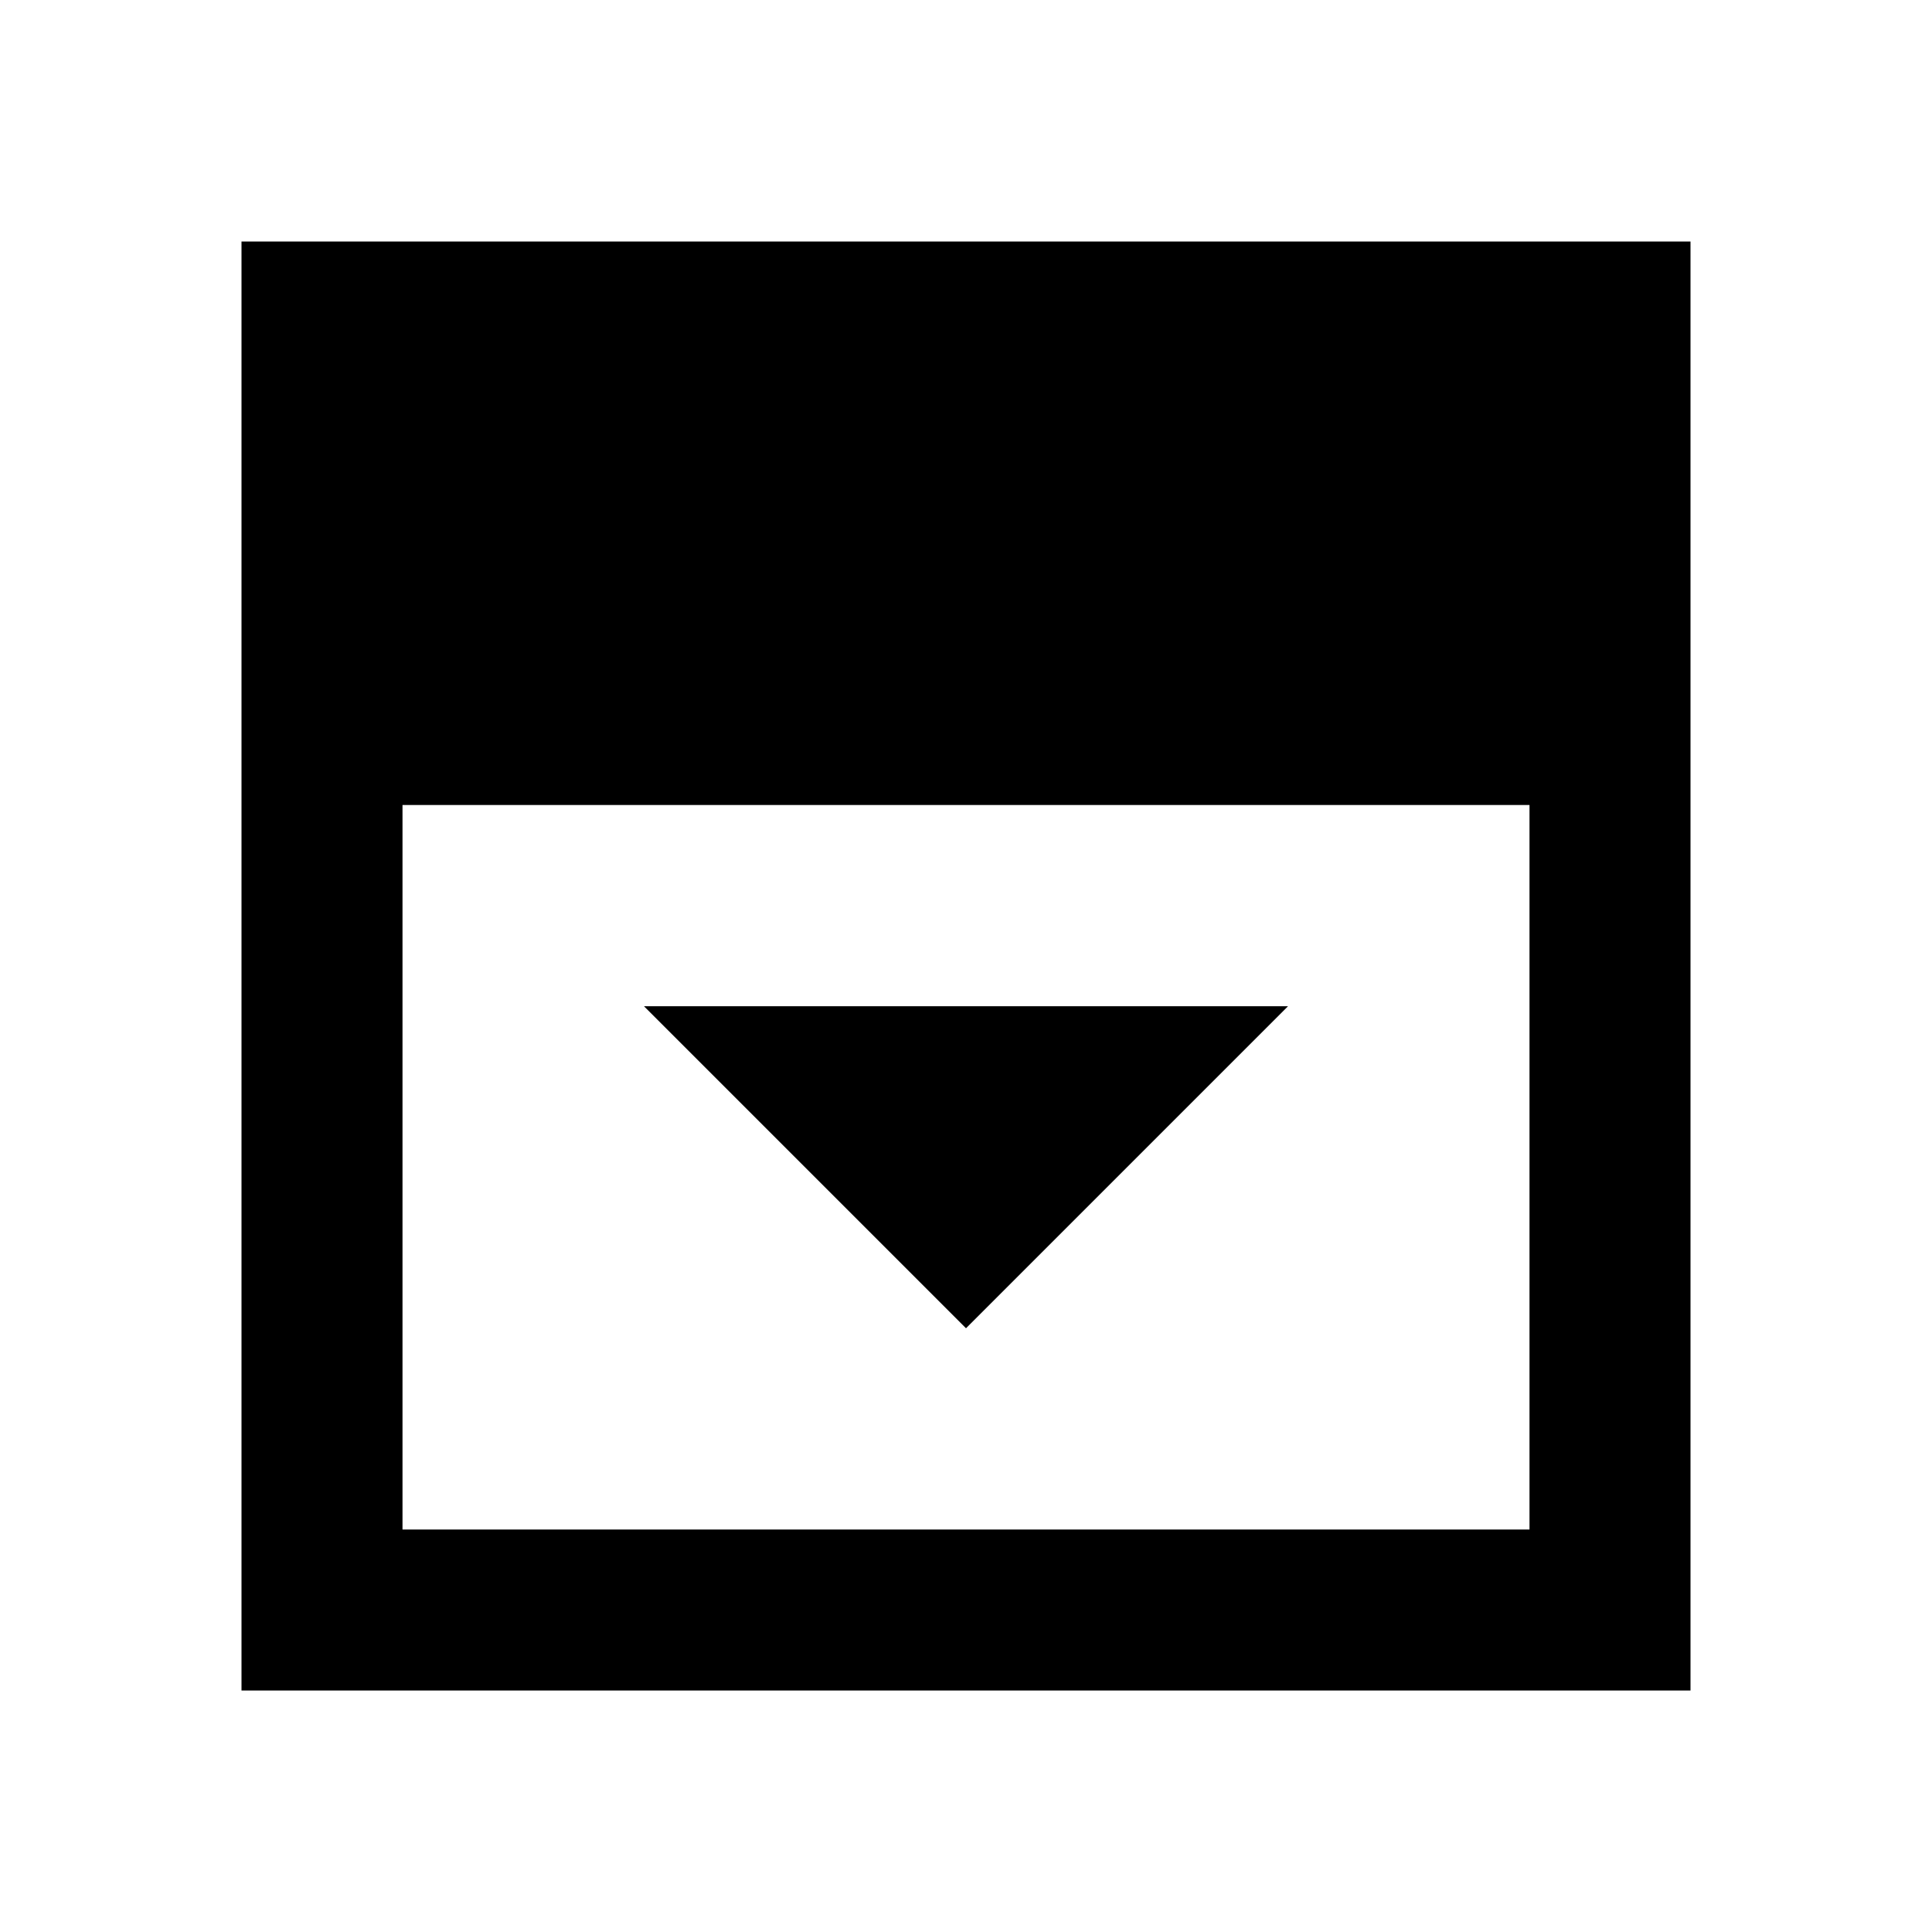 <?xml version="1.0" encoding="utf-8"?>
<!-- Generator: www.svgicons.com -->
<svg xmlns="http://www.w3.org/2000/svg" width="800" height="800" viewBox="0 0 24 24">
<path fill="currentColor" d="m12 16.5l4-4H8zM5 19h14v-9H5zm-2 2V3h18v18z"/>
</svg>